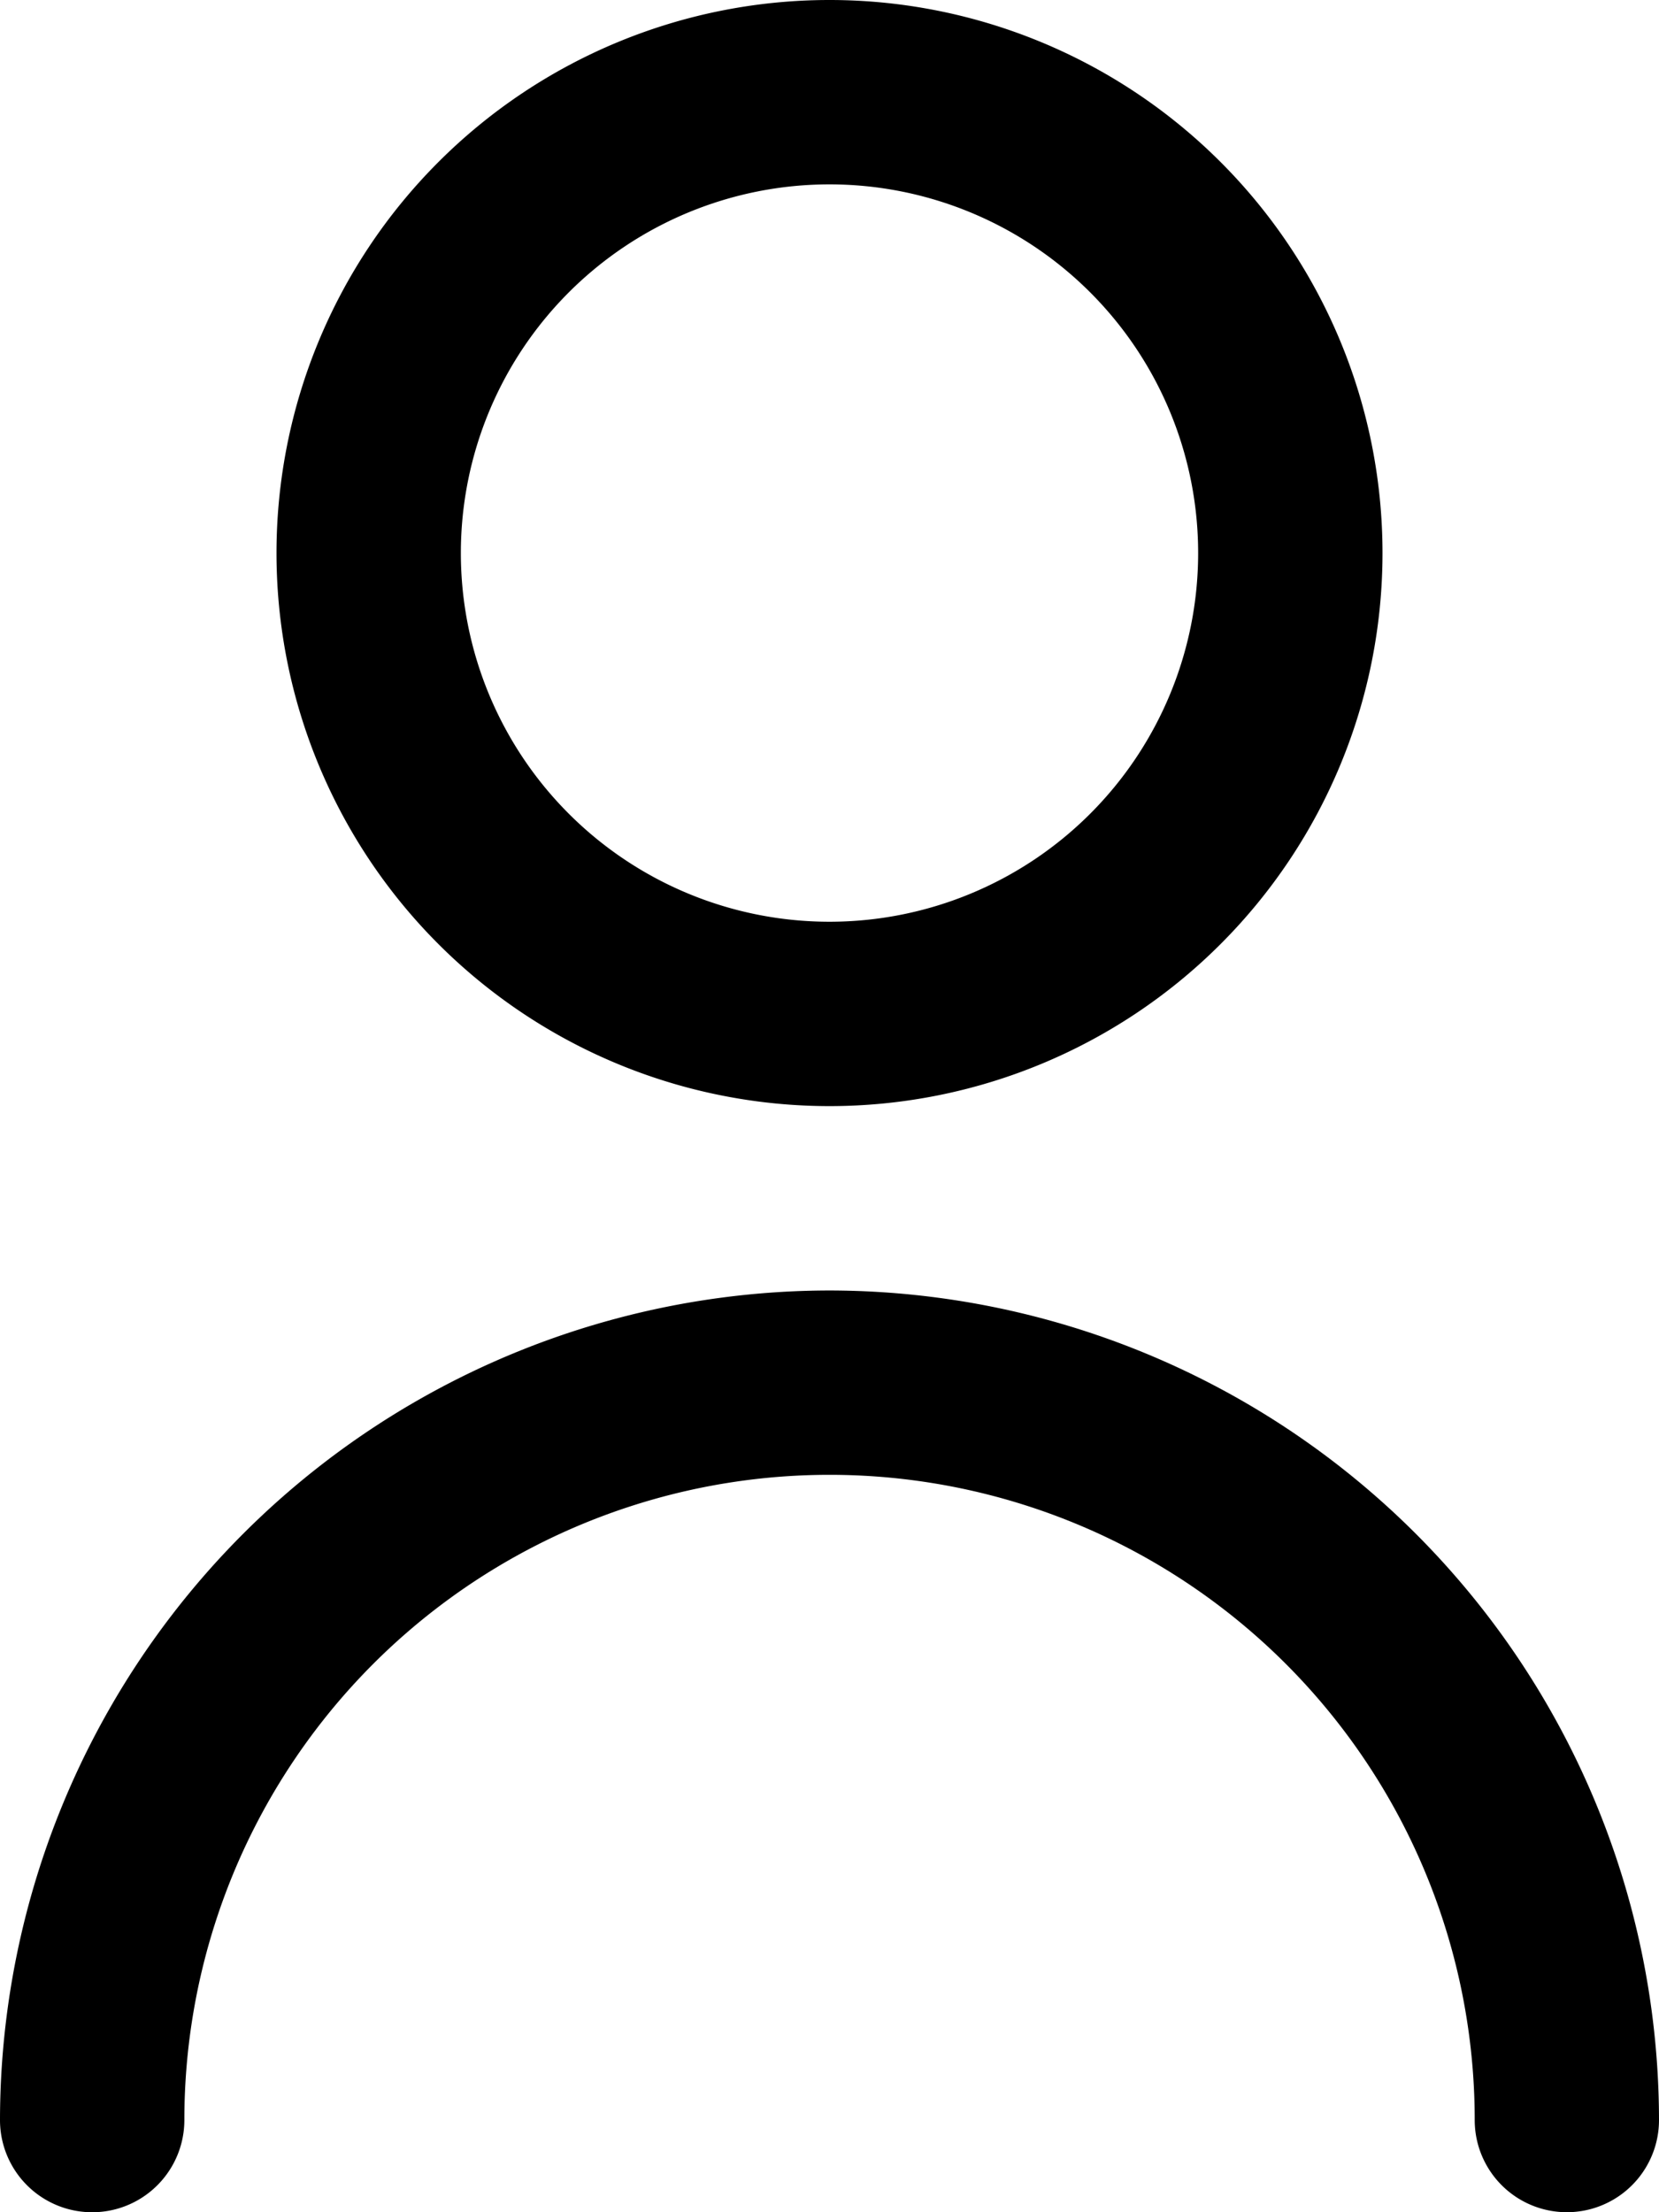 <svg xmlns="http://www.w3.org/2000/svg" width="24" height="32" viewBox="0 0 24 32">
  <g id="user_4_" data-name="user (4)" transform="translate(-3)">
    <path id="Path_269" data-name="Path 269" d="M14,16A8,8,0,1,0,6,8a8,8,0,0,0,8,8ZM14,2.667A5.333,5.333,0,1,1,8.667,8,5.333,5.333,0,0,1,14,2.667Z" transform="translate(1)"/>
    <path id="Path_270" data-name="Path 270" d="M15,14A12.013,12.013,0,0,0,3,26a1.333,1.333,0,1,0,2.667,0,9.333,9.333,0,0,1,18.667,0A1.333,1.333,0,0,0,27,26,12.013,12.013,0,0,0,15,14Z" transform="translate(0 4.667)"/>
  </g>
</svg>
